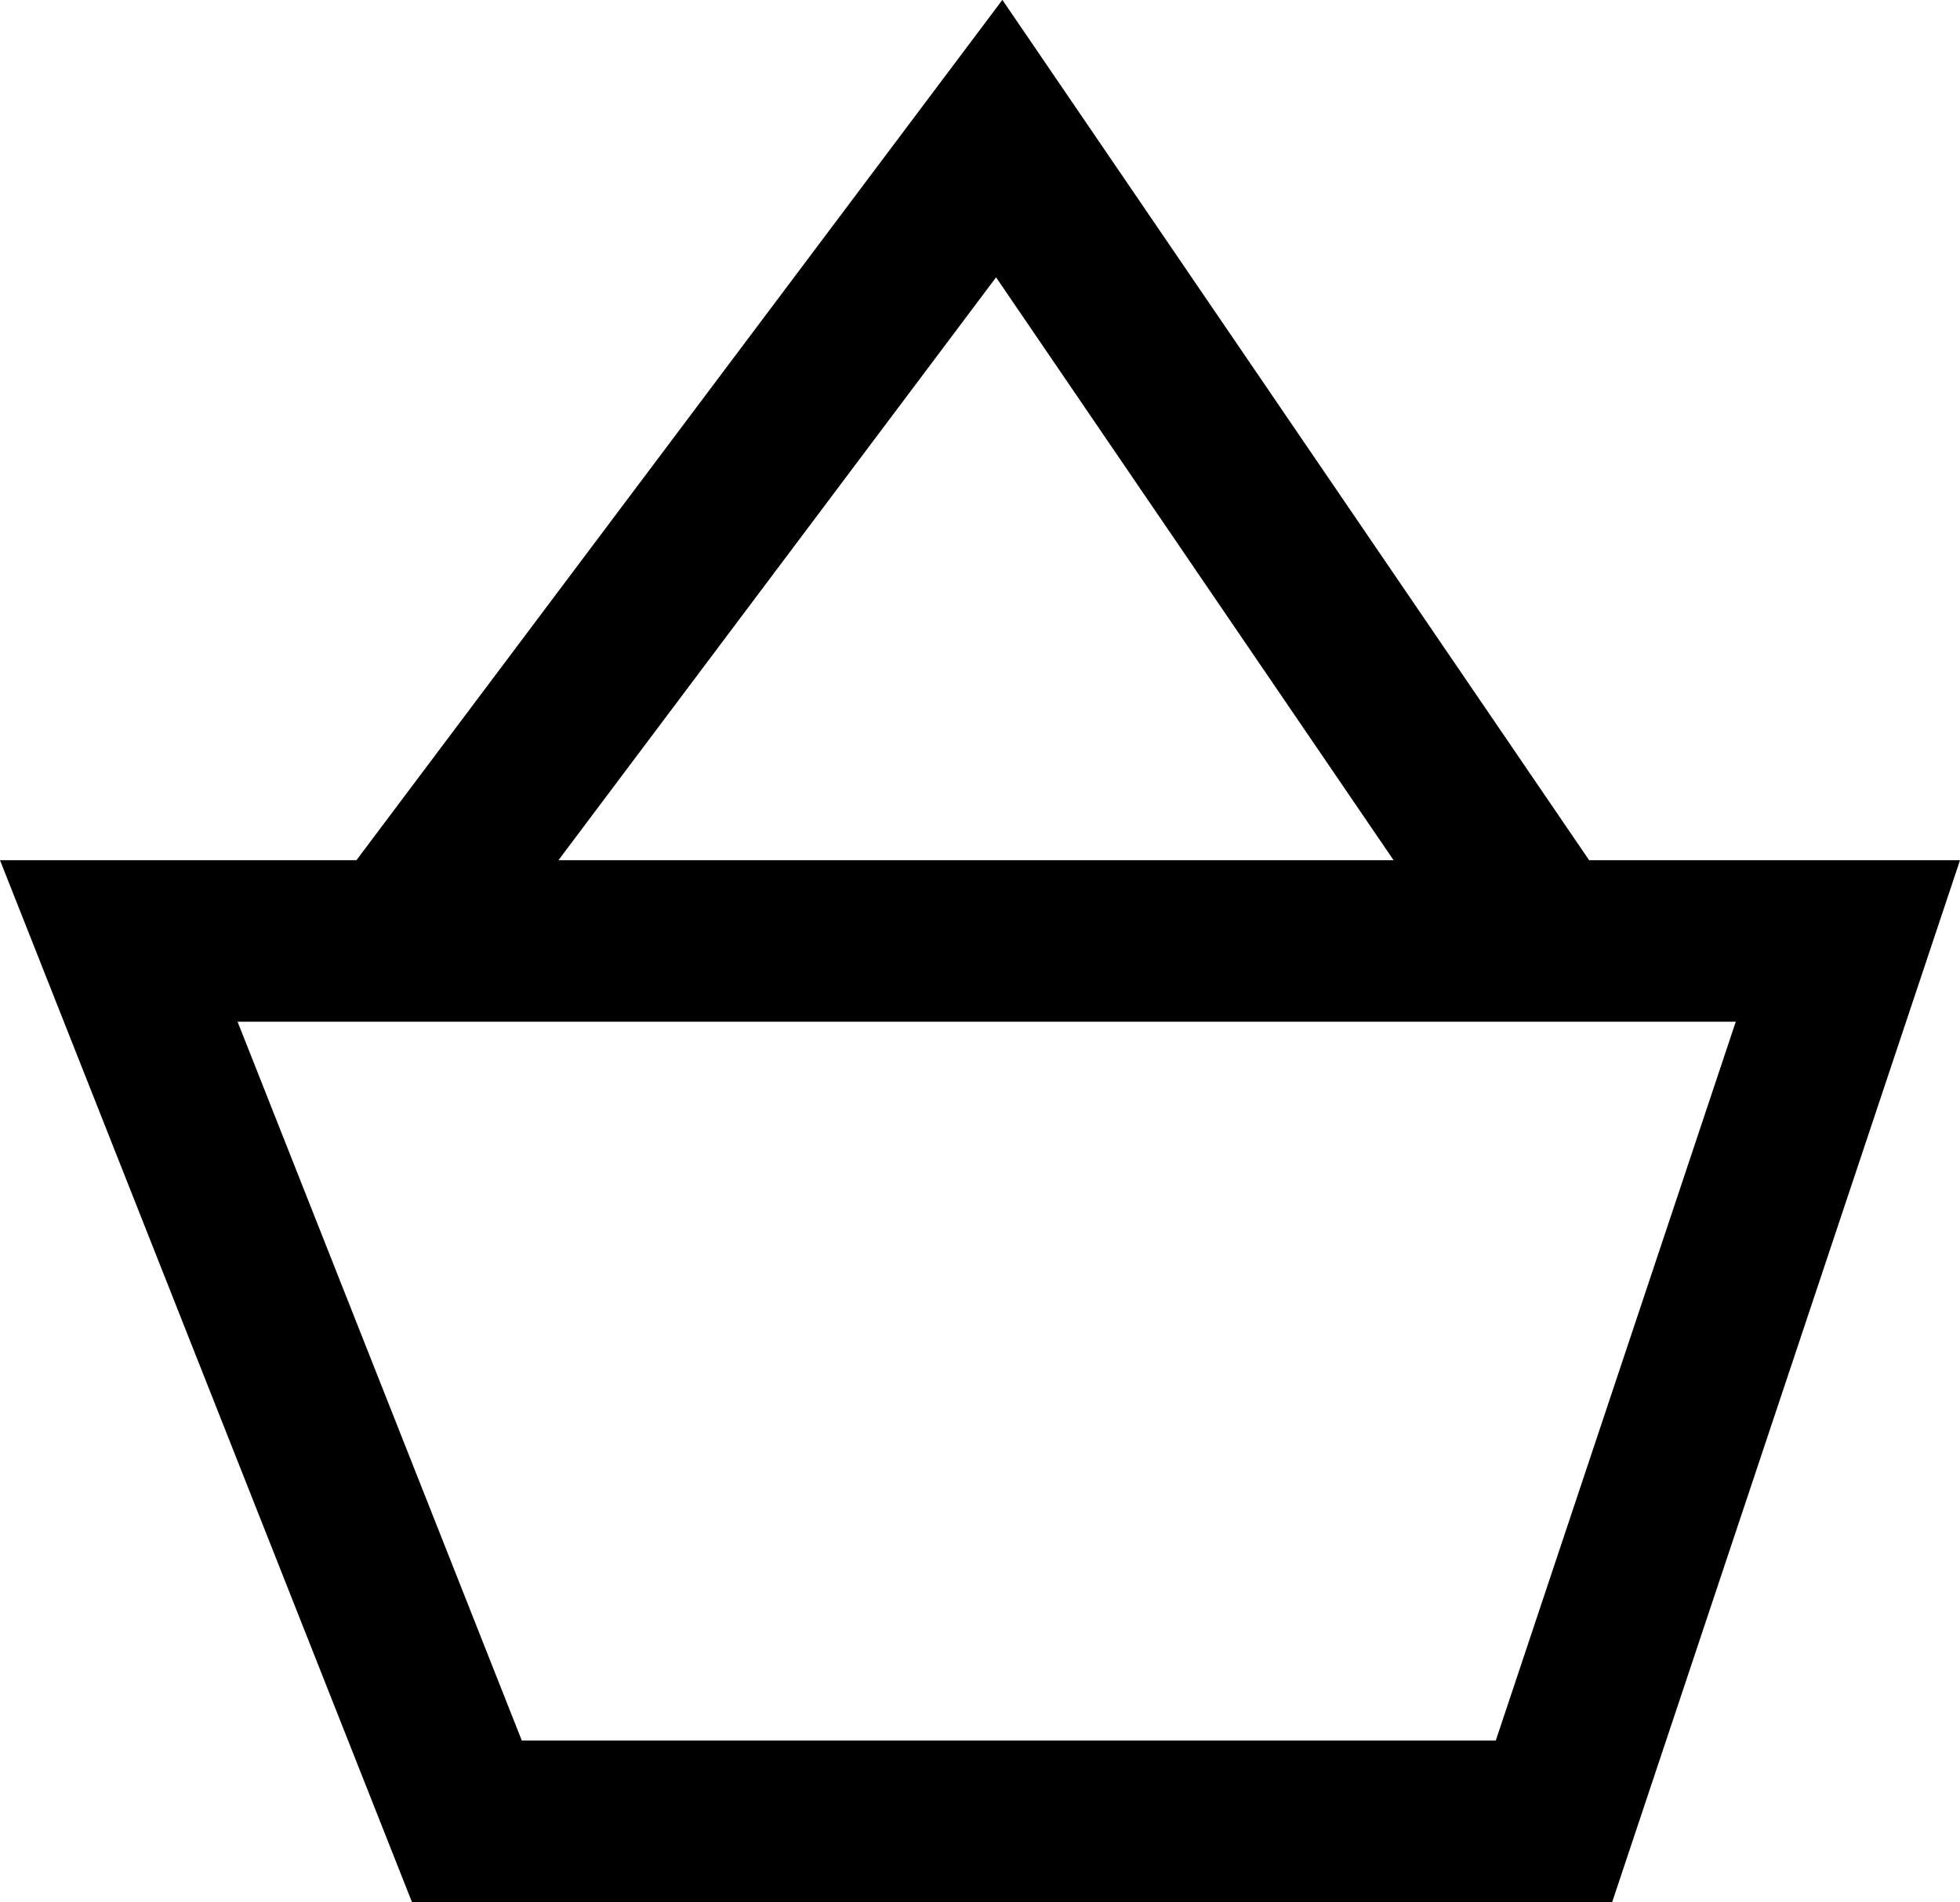 <svg xmlns="http://www.w3.org/2000/svg" width="18.199" height="17.661" viewBox="0 0 18.199 17.661">
  <g id="Gruppe_1038" data-name="Gruppe 1038" transform="translate(1.104 1.288)">
    <path id="Pfad_13" data-name="Pfad 13" d="M-1900.009-1085.132h16.055l-2.729,8.174h-10.094Z" transform="translate(1900.008 1092.581)" fill="none" stroke="#000" stroke-width="1.5"/>
    <path id="Pfad_14" data-name="Pfad 14" d="M-1897.234-1085.39l5.4-7.192,4.905,7.192" transform="translate(1900.008 1092.581)" fill="none" stroke="#000" stroke-linecap="round" stroke-width="1.5"/>
  </g>
</svg>
